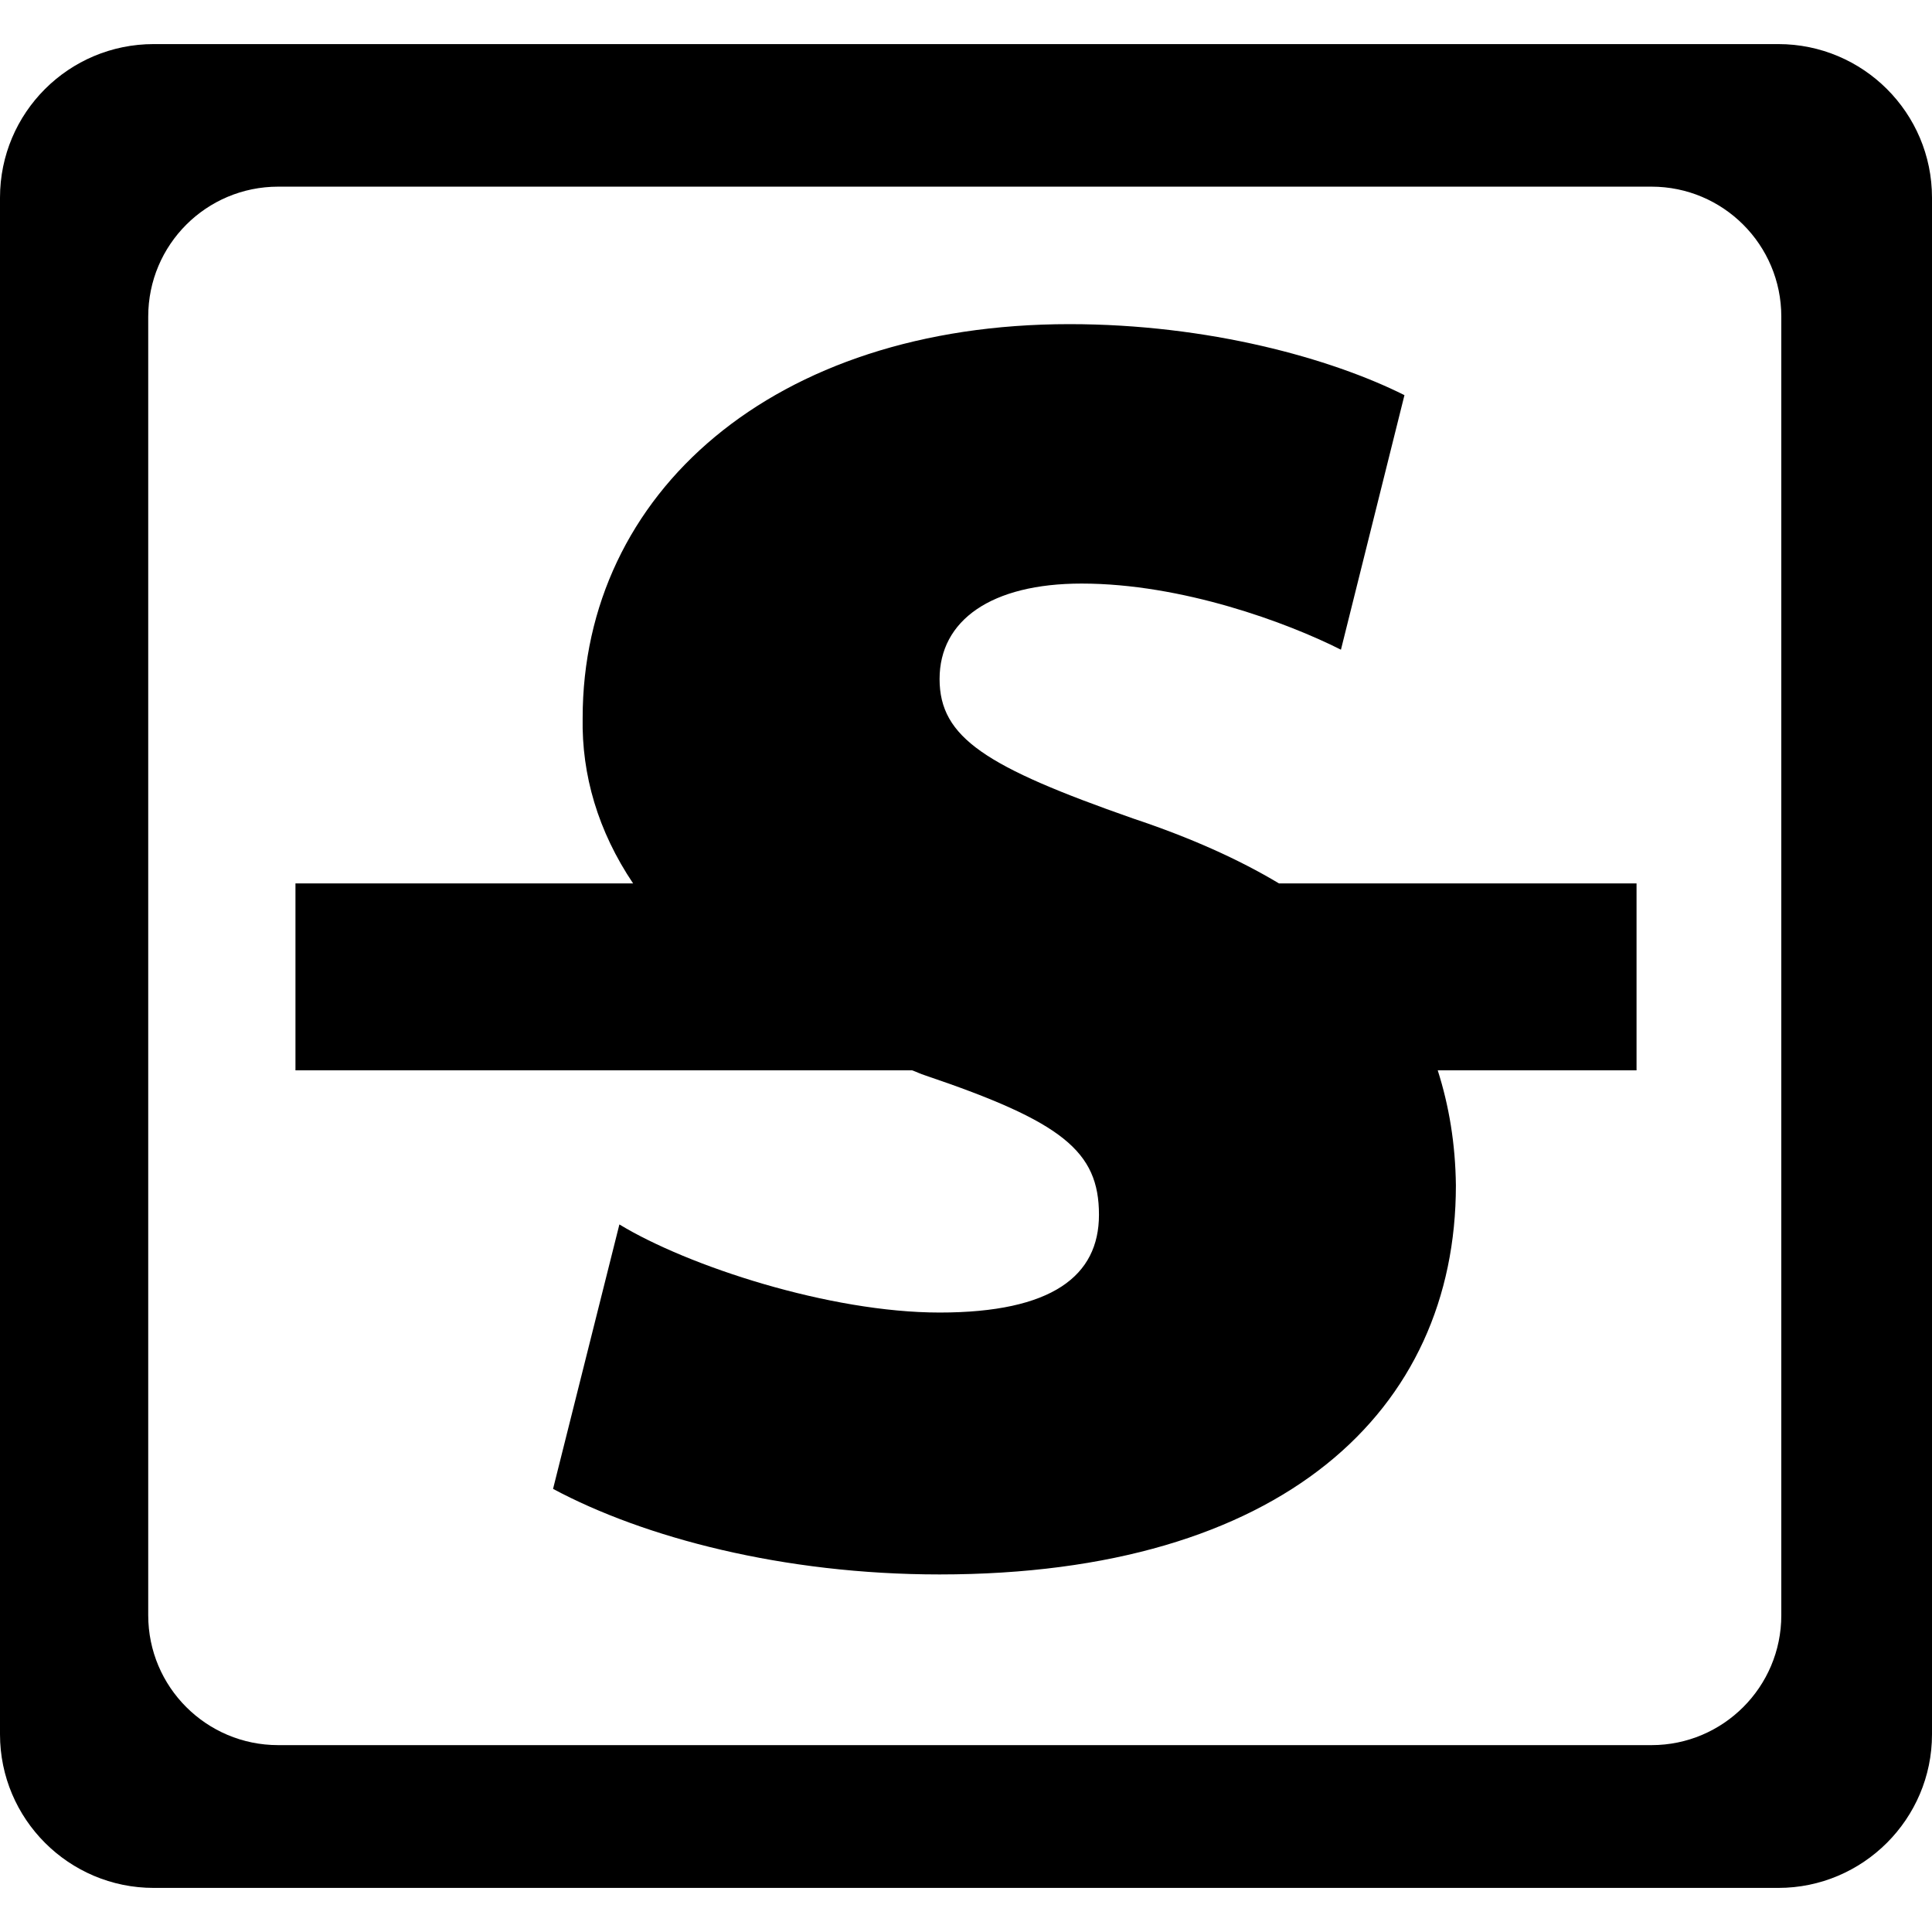<?xml version="1.0" encoding="iso-8859-1"?>
<!-- Uploaded to: SVG Repo, www.svgrepo.com, Generator: SVG Repo Mixer Tools -->
<svg fill="#000000" height="800px" width="800px" version="1.1" id="Capa_1" xmlns="http://www.w3.org/2000/svg" xmlns:xlink="http://www.w3.org/1999/xlink" 
	 viewBox="0 0 27.346 27.346" xml:space="preserve">
<g>
	<g id="c158_cross_out">
		<path d="M25.17,0.624H2.176C0.973,0.624,0,1.596,0,2.798v21.75c0,1.197,0.973,2.174,2.176,2.174H25.17
			c1.2,0,2.176-0.977,2.176-2.174V2.798C27.346,1.596,26.37,0.624,25.17,0.624z M25.213,22.863c0,1.015-0.824,1.838-1.837,1.838
			H3.938c-1.017,0-1.84-0.823-1.84-1.838V4.481c0-1.017,0.823-1.839,1.84-1.839h19.438c1.013,0,1.837,0.822,1.837,1.839V22.863z"/>
		<path d="M16.038,11.585c-2.078-0.728-2.739-1.141-2.739-1.974c0-0.83,0.73-1.351,2.01-1.351c1.422,0,2.91,0.552,3.671,0.936
			l0.899-3.603c-1.037-0.519-2.77-1.005-4.742-1.005c-4.19,0-6.89,2.392-6.89,5.574c-0.015,0.805,0.216,1.601,0.714,2.342H4.182
			v2.646h8.729c0.063,0.022,0.115,0.05,0.183,0.071c1.939,0.656,2.461,1.072,2.461,1.973c0,0.865-0.662,1.384-2.256,1.384
			c-1.556,0-3.564-0.658-4.532-1.247l-0.939,3.743c1.284,0.688,3.256,1.211,5.471,1.211c4.853,0,7.308-2.319,7.308-5.507
			c-0.007-0.589-0.097-1.127-0.257-1.628h2.814v-2.646h-5.061C17.527,12.159,16.844,11.854,16.038,11.585z"/>
	</g>
	<g id="Capa_1_138_">
	</g>
</g>
</svg>